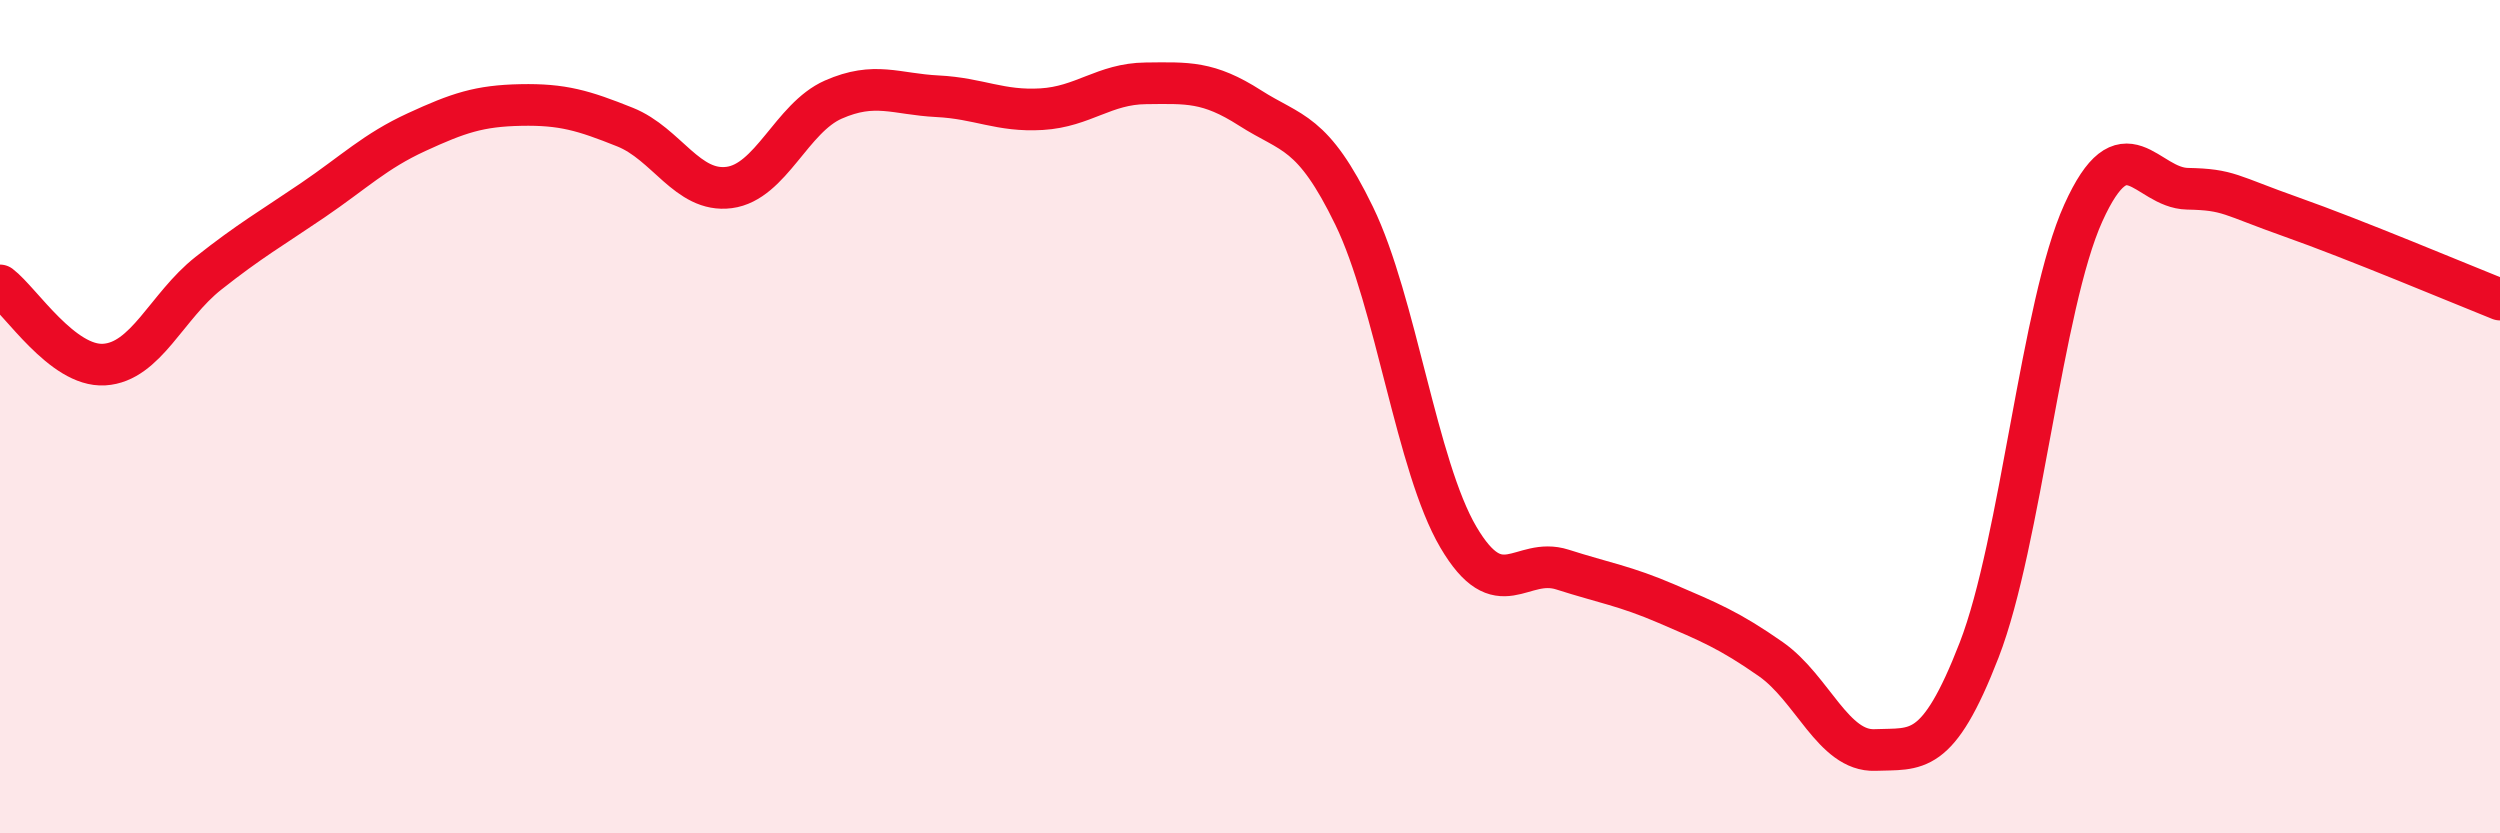 
    <svg width="60" height="20" viewBox="0 0 60 20" xmlns="http://www.w3.org/2000/svg">
      <path
        d="M 0,6.85 C 0.5,7.23 1.5,8.81 2.5,8.75 C 3.5,8.69 4,7.35 5,6.56 C 6,5.77 6.5,5.49 7.5,4.81 C 8.5,4.13 9,3.63 10,3.17 C 11,2.71 11.5,2.54 12.5,2.52 C 13.5,2.5 14,2.65 15,3.05 C 16,3.45 16.5,4.63 17.5,4.5 C 18.5,4.37 19,2.83 20,2.39 C 21,1.95 21.5,2.26 22.5,2.31 C 23.5,2.36 24,2.68 25,2.62 C 26,2.56 26.5,2.01 27.5,2 C 28.5,1.99 29,1.95 30,2.59 C 31,3.23 31.5,3.12 32.5,5.18 C 33.5,7.24 34,11.19 35,12.89 C 36,14.59 36.5,13.35 37.5,13.67 C 38.5,13.99 39,14.06 40,14.49 C 41,14.92 41.5,15.12 42.5,15.82 C 43.5,16.52 44,18.04 45,18 C 46,17.96 46.5,18.18 47.5,15.6 C 48.5,13.02 49,7.32 50,5.11 C 51,2.9 51.5,4.51 52.5,4.53 C 53.5,4.55 53.5,4.68 55,5.21 C 56.5,5.74 59,6.79 60,7.19L60 20L0 20Z"
        fill="#EB0A25"
        opacity="0.1"
        stroke-linecap="round"
        stroke-linejoin="round"
      />
      <path
        d="M 0,6.85 C 0.5,7.23 1.5,8.81 2.5,8.75 C 3.5,8.69 4,7.35 5,6.56 C 6,5.77 6.5,5.49 7.5,4.81 C 8.5,4.13 9,3.63 10,3.17 C 11,2.71 11.5,2.54 12.5,2.52 C 13.5,2.5 14,2.65 15,3.05 C 16,3.45 16.5,4.63 17.5,4.5 C 18.5,4.37 19,2.83 20,2.39 C 21,1.95 21.5,2.26 22.5,2.31 C 23.5,2.36 24,2.68 25,2.62 C 26,2.56 26.5,2.01 27.5,2 C 28.5,1.99 29,1.95 30,2.59 C 31,3.23 31.5,3.12 32.5,5.18 C 33.5,7.24 34,11.19 35,12.89 C 36,14.59 36.5,13.35 37.5,13.67 C 38.5,13.99 39,14.06 40,14.49 C 41,14.92 41.5,15.12 42.5,15.82 C 43.5,16.52 44,18.04 45,18 C 46,17.96 46.5,18.18 47.5,15.6 C 48.5,13.02 49,7.32 50,5.11 C 51,2.9 51.5,4.51 52.5,4.53 C 53.5,4.55 53.5,4.68 55,5.21 C 56.5,5.74 59,6.79 60,7.19"
        stroke="#EB0A25"
        stroke-width="1"
        fill="none"
        stroke-linecap="round"
        stroke-linejoin="round"
      />
    </svg>
  